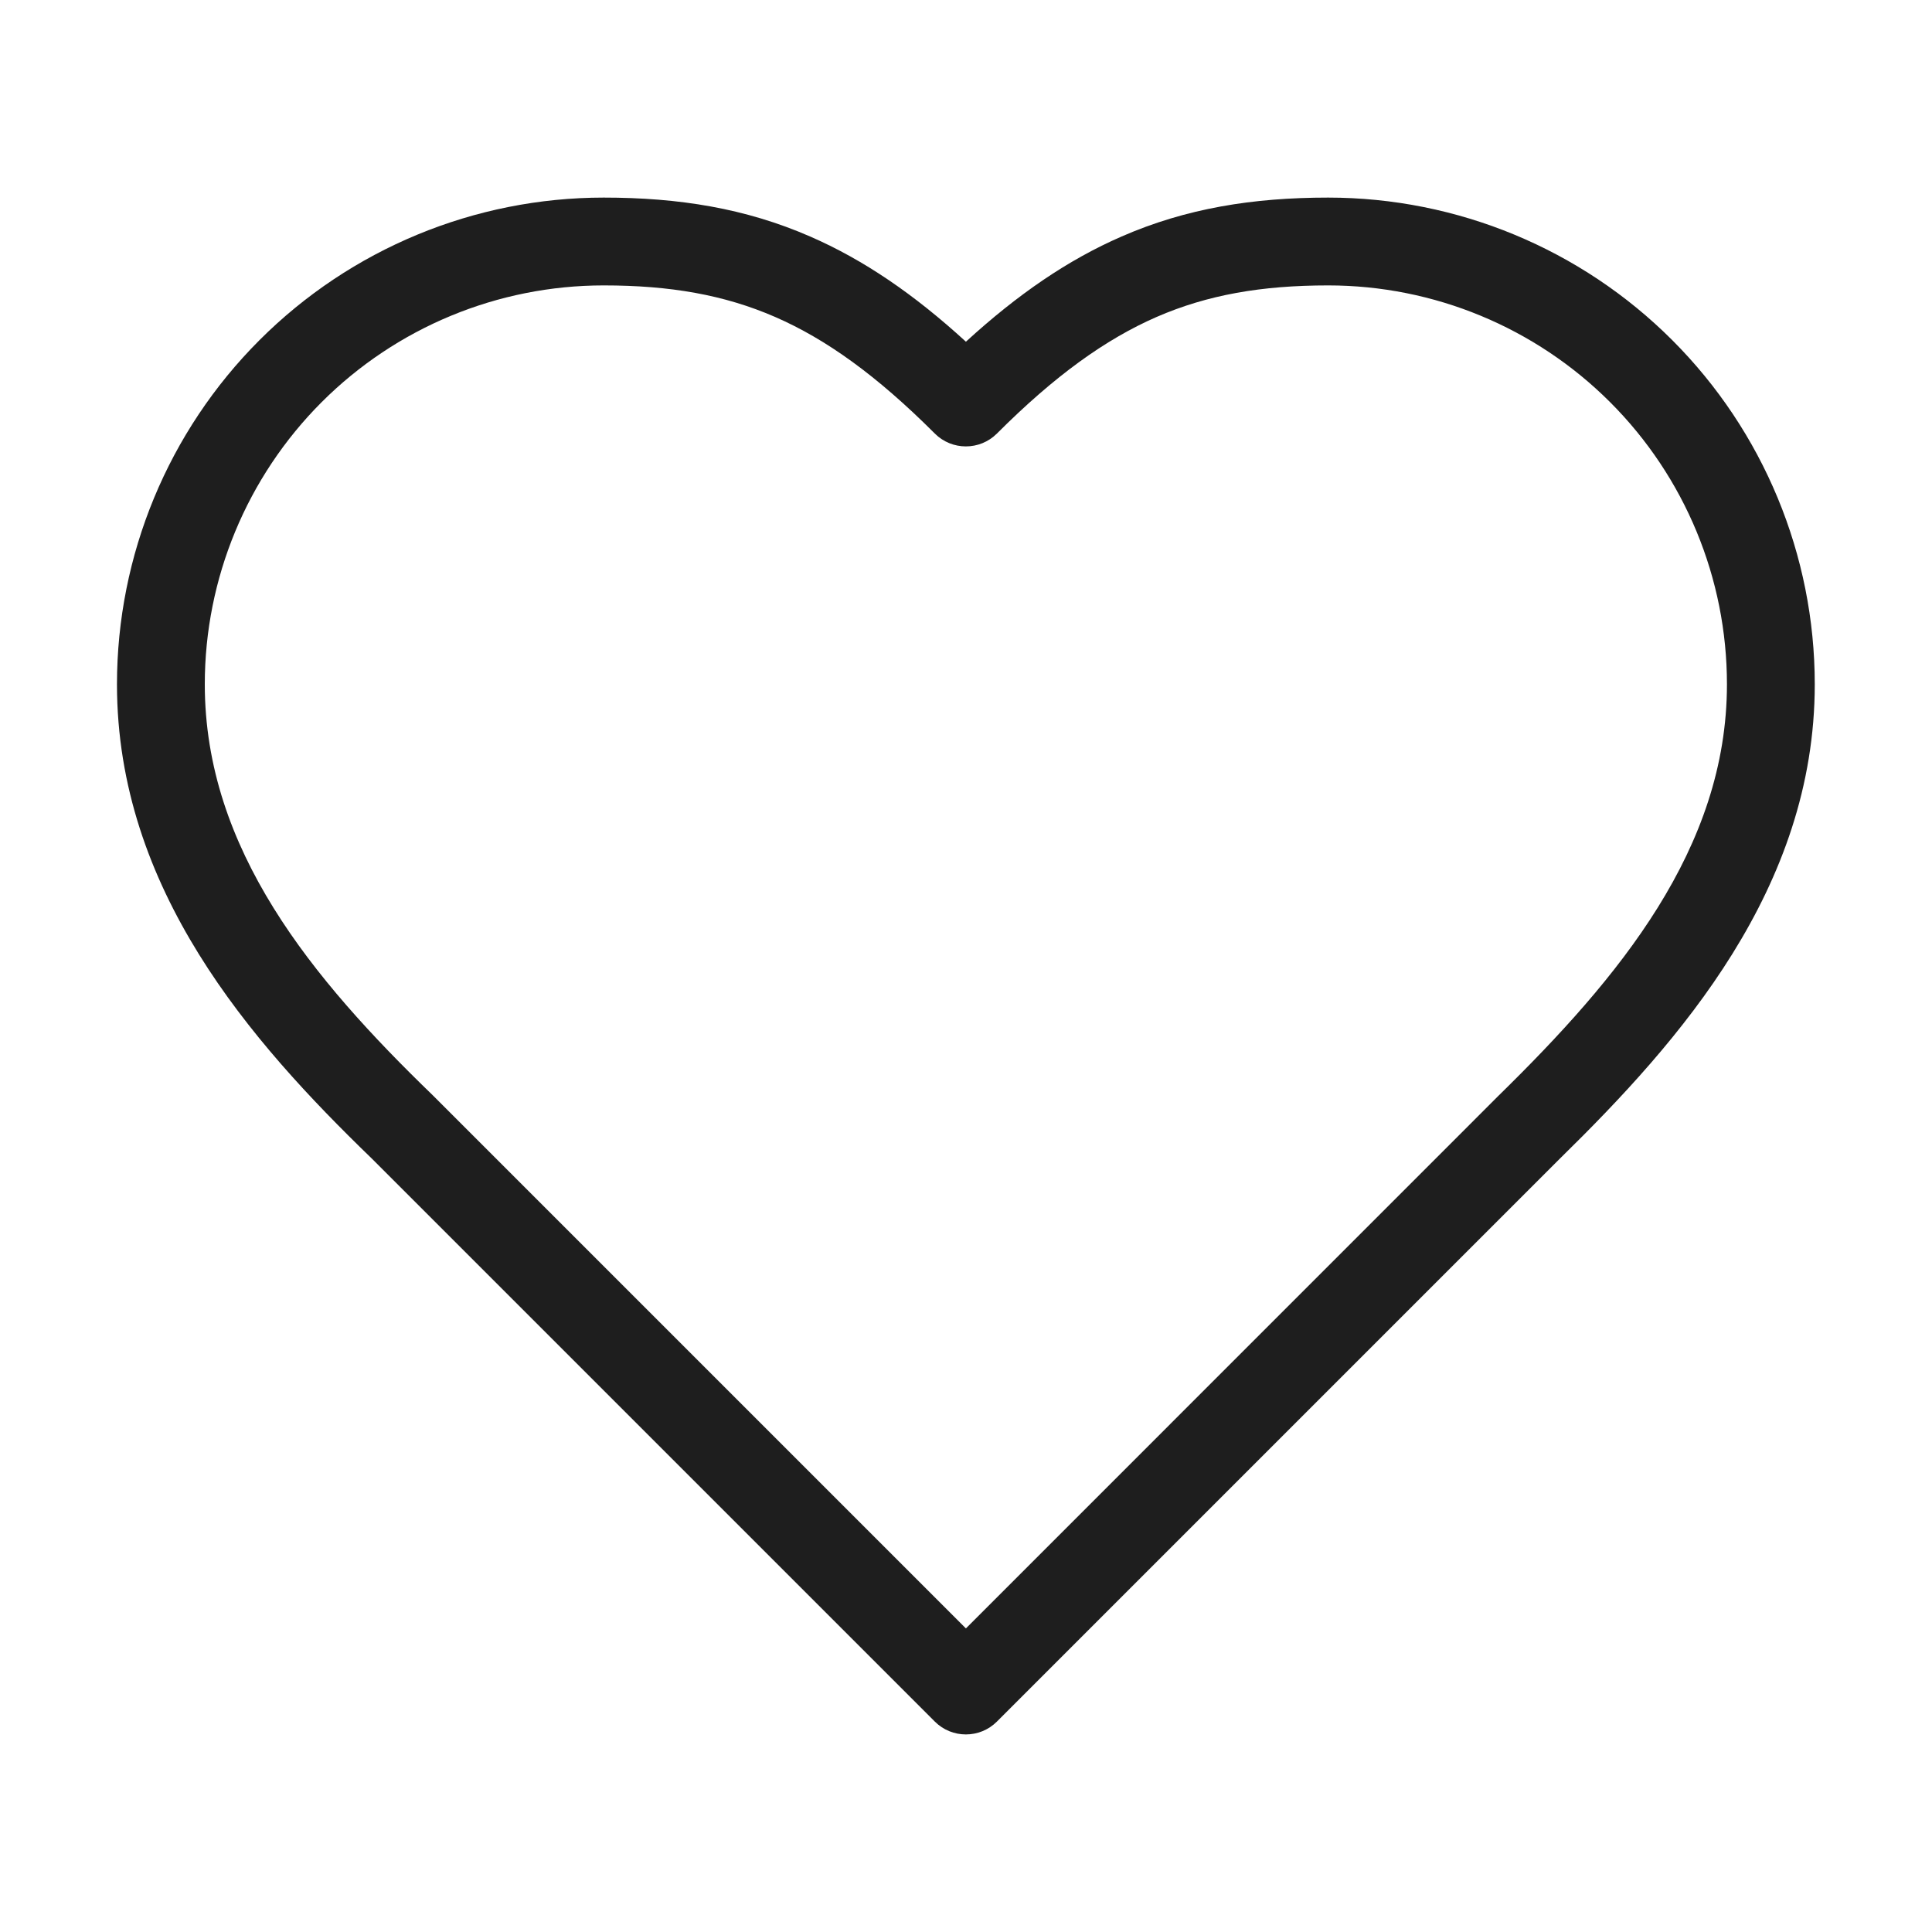 <svg width="22" height="22" viewBox="0 0 22 22" fill="none" xmlns="http://www.w3.org/2000/svg">
<path fill-rule="evenodd" clip-rule="evenodd" d="M2.955 3.873C3.994 2.834 5.404 2.25 6.874 2.25C7.73 2.25 8.489 2.372 9.225 2.693C9.836 2.959 10.41 3.352 10.999 3.891C11.588 3.352 12.161 2.959 12.772 2.693C13.508 2.372 14.267 2.25 15.124 2.25C16.593 2.25 18.003 2.834 19.042 3.873C20.081 4.912 20.665 6.322 20.665 7.792C20.665 10.117 19.131 11.852 17.767 13.189C17.767 13.189 17.766 13.19 17.765 13.191L11.352 19.604C11.157 19.799 10.84 19.799 10.645 19.604L4.231 13.19C2.854 11.858 1.332 10.125 1.332 7.792C1.332 6.322 1.916 4.912 2.955 3.873ZM6.874 3.25C5.669 3.25 4.514 3.728 3.662 4.58C2.811 5.432 2.332 6.587 2.332 7.792C2.332 9.673 3.557 11.147 4.93 12.474L4.936 12.48L10.999 18.543L17.065 12.476C18.432 11.137 19.665 9.664 19.665 7.792C19.665 6.587 19.187 5.432 18.335 4.58C17.483 3.728 16.328 3.25 15.124 3.25C14.367 3.25 13.751 3.357 13.171 3.609C12.589 3.863 12.011 4.278 11.352 4.937C11.157 5.132 10.84 5.132 10.645 4.937C9.986 4.278 9.409 3.863 8.826 3.609C8.246 3.357 7.63 3.25 6.874 3.25Z" fill="#1E1E1E"/>
</svg>
